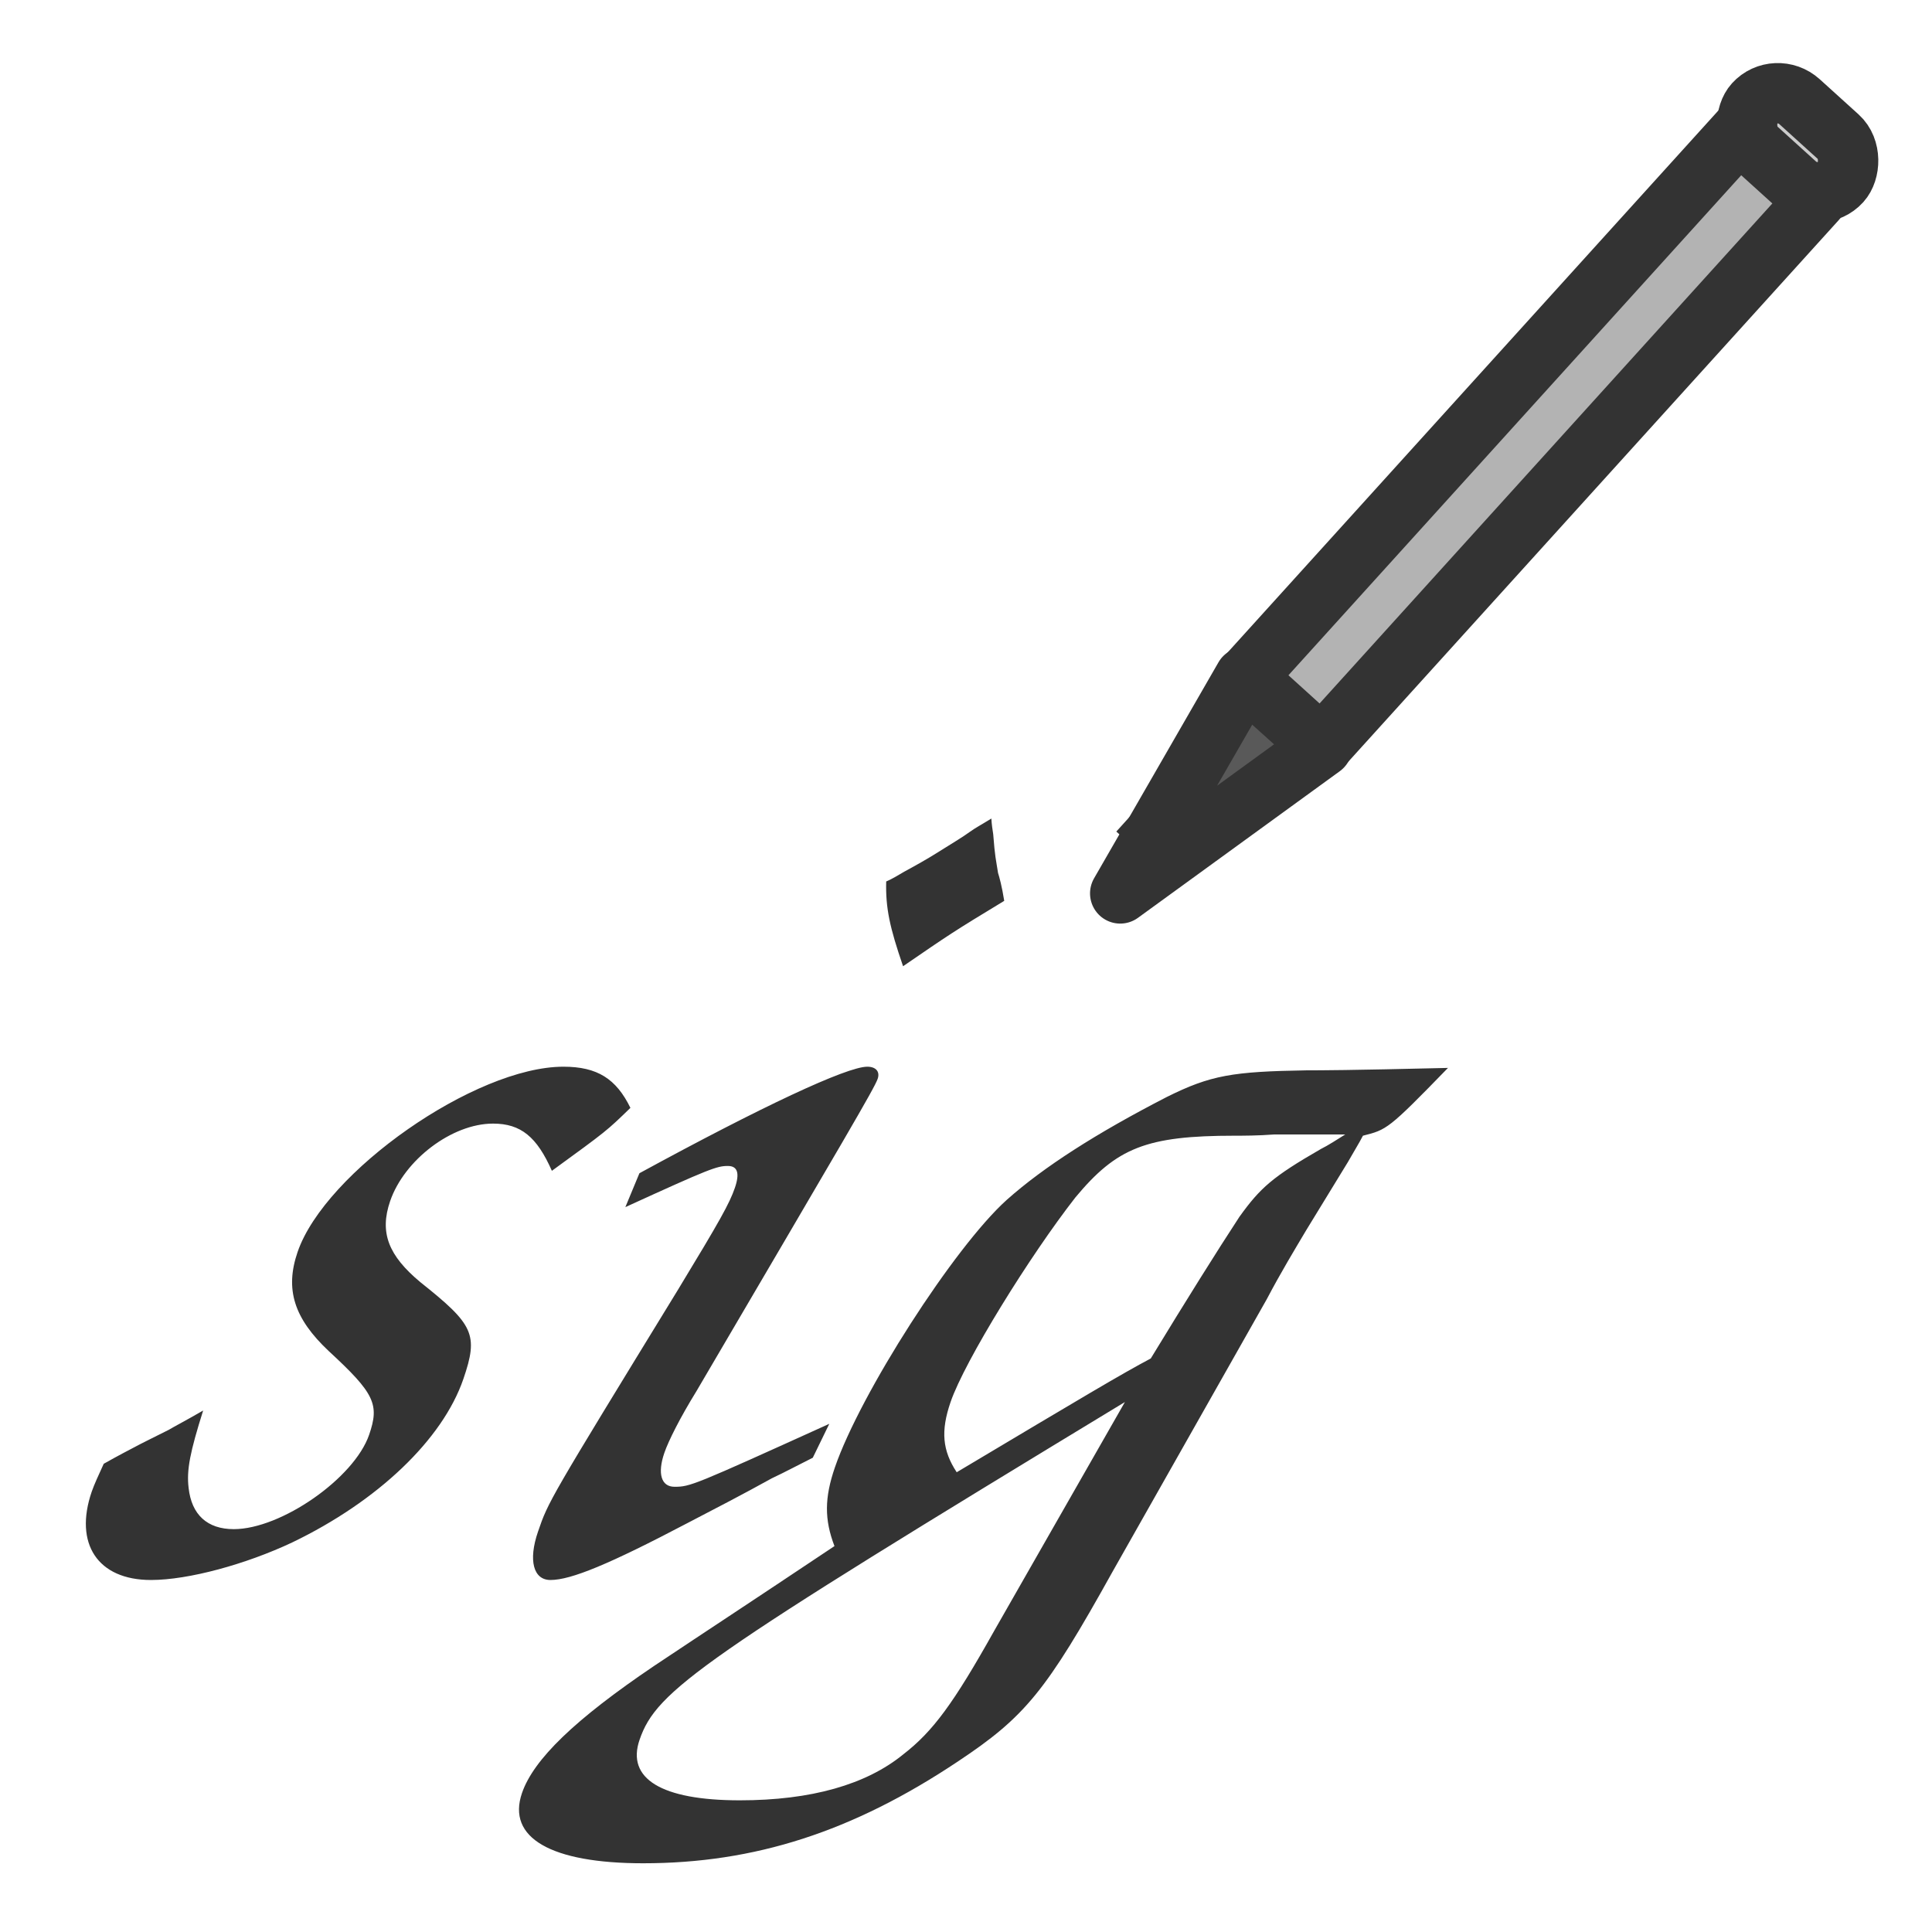 <?xml version="1.0" encoding="UTF-8" standalone="no"?>
<!DOCTYPE svg PUBLIC "-//W3C//DTD SVG 20010904//EN"
"http://www.w3.org/TR/2001/REC-SVG-20010904/DTD/svg10.dtd">
<!-- Created with Inkscape (http://www.inkscape.org/) --><svg height="60" id="svg1" inkscape:version="0.38.1" sodipodi:docbase="/home/danny/flat/scalable/actions" sodipodi:docname="signature.svg" sodipodi:version="0.32" version="1.0" width="60" x="0" xmlns="http://www.w3.org/2000/svg" xmlns:inkscape="http://www.inkscape.org/namespaces/inkscape" xmlns:sodipodi="http://sodipodi.sourceforge.net/DTD/sodipodi-0.dtd" xmlns:xlink="http://www.w3.org/1999/xlink" xmlns:xml="http://www.w3.org/XML/1998/namespace" y="0">
  <sodipodi:namedview bordercolor="#666666" borderopacity="1.0" id="base" inkscape:cx="33.307957" inkscape:cy="23.184732" inkscape:pageopacity="0.0" inkscape:pageshadow="2" inkscape:window-height="685" inkscape:window-width="1016" inkscape:window-x="0" inkscape:window-y="0" inkscape:zoom="6.9465338" pagecolor="#ffffff"/>
  <defs id="defs3">
    <linearGradient id="linearGradient772">
      <stop id="stop773" offset="0" style="stop-color:#000;stop-opacity:1;"/>
      <stop id="stop774" offset="1" style="stop-color:#fff;stop-opacity:1;"/>
    </linearGradient>
    <linearGradient id="linearGradient775" xlink:href="#linearGradient772"/>
  </defs>
  <path d="M 64.489 23.609 C 66.079 16.024 66.079 16.024 66.079 16.024 L 67.719 23.594 L 64.489 23.609 z " id="path599" sodipodi:nodetypes="cccc" sodipodi:stroke-cmyk="(0 0 0 0.8)" style="font-size:12;fill:#595959;fill-rule:evenodd;stroke:#333333;stroke-width:1.876;stroke-linecap:round;stroke-linejoin:round;stroke-dasharray:none;" transform="matrix(-0.741,-0.671,0.671,-0.741,73.002,83.958)"/>
  <rect height="22.903" id="rect598" sodipodi:fill-cmyk="(0 0 0 0.3)" sodipodi:stroke-cmyk="(0 0 0 0.8)" style="font-size:12;fill:#b3b3b3;fill-rule:evenodd;stroke:#333333;stroke-width:1.876;stroke-linecap:round;stroke-linejoin:round;stroke-dasharray:none;" transform="matrix(-0.741,-0.671,0.671,-0.741,73.002,83.958)" width="3.181" x="64.511" y="23.617"/>
  <path d="M 61.966 18.726 A 0.62 0.62 0 1 0 60.726,18.726 A 0.62 0.62 0 1 0 61.966 18.726 L 61.346 18.726 z" id="path600" sodipodi:cx="61.34603882" sodipodi:cy="18.72622108" sodipodi:rx="0.62029958" sodipodi:ry="0.62029958" sodipodi:stroke-cmyk="(0 0 0 0.8)" sodipodi:type="arc" style="font-size:12;fill:#333333;fill-rule:evenodd;stroke:#333333;stroke-width:2.851;stroke-dasharray:none;" transform="matrix(-0.488,-0.441,0.441,-0.488,57.974,62.223)"/>
  <rect height="1.972" id="rect601" rx="1" sodipodi:fill-cmyk="(0 0 0 0.2)" sodipodi:stroke-cmyk="(0 0 0 0.8)" style="font-size:12;fill:#cccccc;fill-rule:evenodd;stroke:#333333;stroke-width:1.876;stroke-dasharray:none;" transform="matrix(-0.741,-0.671,0.671,-0.741,73.002,83.958)" width="3.626" x="64.32" y="46.449"/>
  <path d="M 19.941,40.277 C 19.989,40.013 20.049,39.785 20.097,39.593 L 20.277,38.921 C 20.301,38.813 20.325,38.729 20.337,38.657 C 20.553,38.597 20.565,38.597 20.949,37.985 C 19.965,38.009 19.689,38.009 19.557,38.009 C 18.825,38.021 18.621,38.057 18.261,38.273 C 17.685,38.633 17.277,38.969 17.025,39.293 C 16.665,39.761 16.233,41.213 16.233,41.945 C 16.233,42.245 16.305,42.461 16.497,42.725 C 15.777,43.349 15.561,43.529 15.117,43.913 C 14.517,44.441 14.241,44.837 14.241,45.173 C 14.241,45.617 14.769,45.869 15.681,45.869 C 16.785,45.869 17.649,45.557 18.453,44.861 C 18.969,44.417 19.089,44.165 19.341,42.977 L 19.941,40.277 z M 18.369,43.565 C 18.213,44.285 18.105,44.561 17.889,44.789 C 17.625,45.089 17.133,45.245 16.425,45.245 C 15.645,45.245 15.225,45.029 15.225,44.645 C 15.225,44.153 15.549,43.853 18.885,41.297 L 18.369,43.565 z M 19.773,38.645 L 20.157,38.645 C 20.097,38.693 20.025,38.753 19.965,38.789 C 19.581,39.065 19.497,39.173 19.389,39.461 C 19.281,39.809 19.149,40.277 18.993,40.865 C 18.753,41.021 18.465,41.237 17.457,41.993 C 17.241,41.777 17.157,41.585 17.157,41.297 C 17.157,40.889 17.445,39.845 17.697,39.269 C 17.937,38.777 18.189,38.657 19.065,38.657 C 19.149,38.657 19.293,38.657 19.449,38.645 L 19.773,38.645 z M 15.201,36.977 C 15.549,36.665 15.573,36.641 15.981,36.329 C 15.909,36.185 15.849,36.089 15.825,36.053 C 15.753,35.909 15.741,35.897 15.645,35.669 C 15.621,35.621 15.597,35.573 15.573,35.513 C 15.513,35.561 15.441,35.609 15.405,35.645 C 15.357,35.693 15.261,35.765 15.141,35.861 C 15.081,35.909 14.997,35.969 14.889,36.041 C 14.841,36.077 14.793,36.113 14.745,36.137 C 14.829,36.401 14.937,36.593 15.201,36.977 z M 16.029,41.513 C 14.889,42.125 14.865,42.137 14.709,42.137 C 14.577,42.137 14.493,42.005 14.493,41.801 C 14.493,41.681 14.529,41.453 14.601,41.189 C 15.213,38.669 15.333,38.189 15.333,38.093 C 15.333,38.021 15.273,37.973 15.189,37.973 C 14.985,37.973 14.277,38.369 13.293,39.029 L 13.269,39.365 C 13.977,38.981 14.037,38.957 14.145,38.957 C 14.241,38.957 14.289,39.029 14.289,39.173 C 14.289,39.329 14.253,39.497 14.073,40.181 C 13.509,42.281 13.509,42.281 13.509,42.581 C 13.509,42.869 13.629,43.061 13.797,43.061 C 14.001,43.061 14.325,42.905 14.961,42.497 C 15.189,42.353 15.417,42.209 15.645,42.053 C 15.753,41.993 15.861,41.921 15.981,41.849 L 16.029,41.513 z M 8.973,41.909 C 8.961,42.017 8.949,42.113 8.949,42.185 C 8.949,42.701 9.309,43.061 9.837,43.061 C 10.209,43.061 10.725,42.905 11.109,42.689 C 11.817,42.281 12.249,41.669 12.249,41.069 C 12.249,40.625 12.165,40.529 11.493,40.109 C 11.085,39.845 10.917,39.617 10.917,39.305 C 10.917,38.897 11.265,38.537 11.673,38.537 C 11.949,38.537 12.153,38.669 12.417,39.005 C 12.825,38.609 12.825,38.609 12.981,38.381 C 12.741,38.093 12.513,37.973 12.177,37.973 C 11.301,37.973 10.173,39.017 10.173,39.809 C 10.173,40.181 10.365,40.469 10.821,40.793 C 11.421,41.213 11.505,41.321 11.505,41.621 C 11.505,42.053 10.953,42.557 10.485,42.557 C 10.221,42.557 10.017,42.413 9.897,42.149 C 9.813,41.969 9.789,41.789 9.777,41.381 C 9.645,41.477 9.549,41.537 9.501,41.573 C 9.405,41.633 9.297,41.693 9.189,41.765 C 9.189,41.765 9.093,41.825 8.973,41.909 z " id="path836" style="font-size:12;font-style:italic;font-weight:500;fill:#333333;stroke-width:1pt;font-family:URW Chancery L;" transform="matrix(3.133,0,-1.077,3.133,20.245,-85.842)"/>
</svg>
